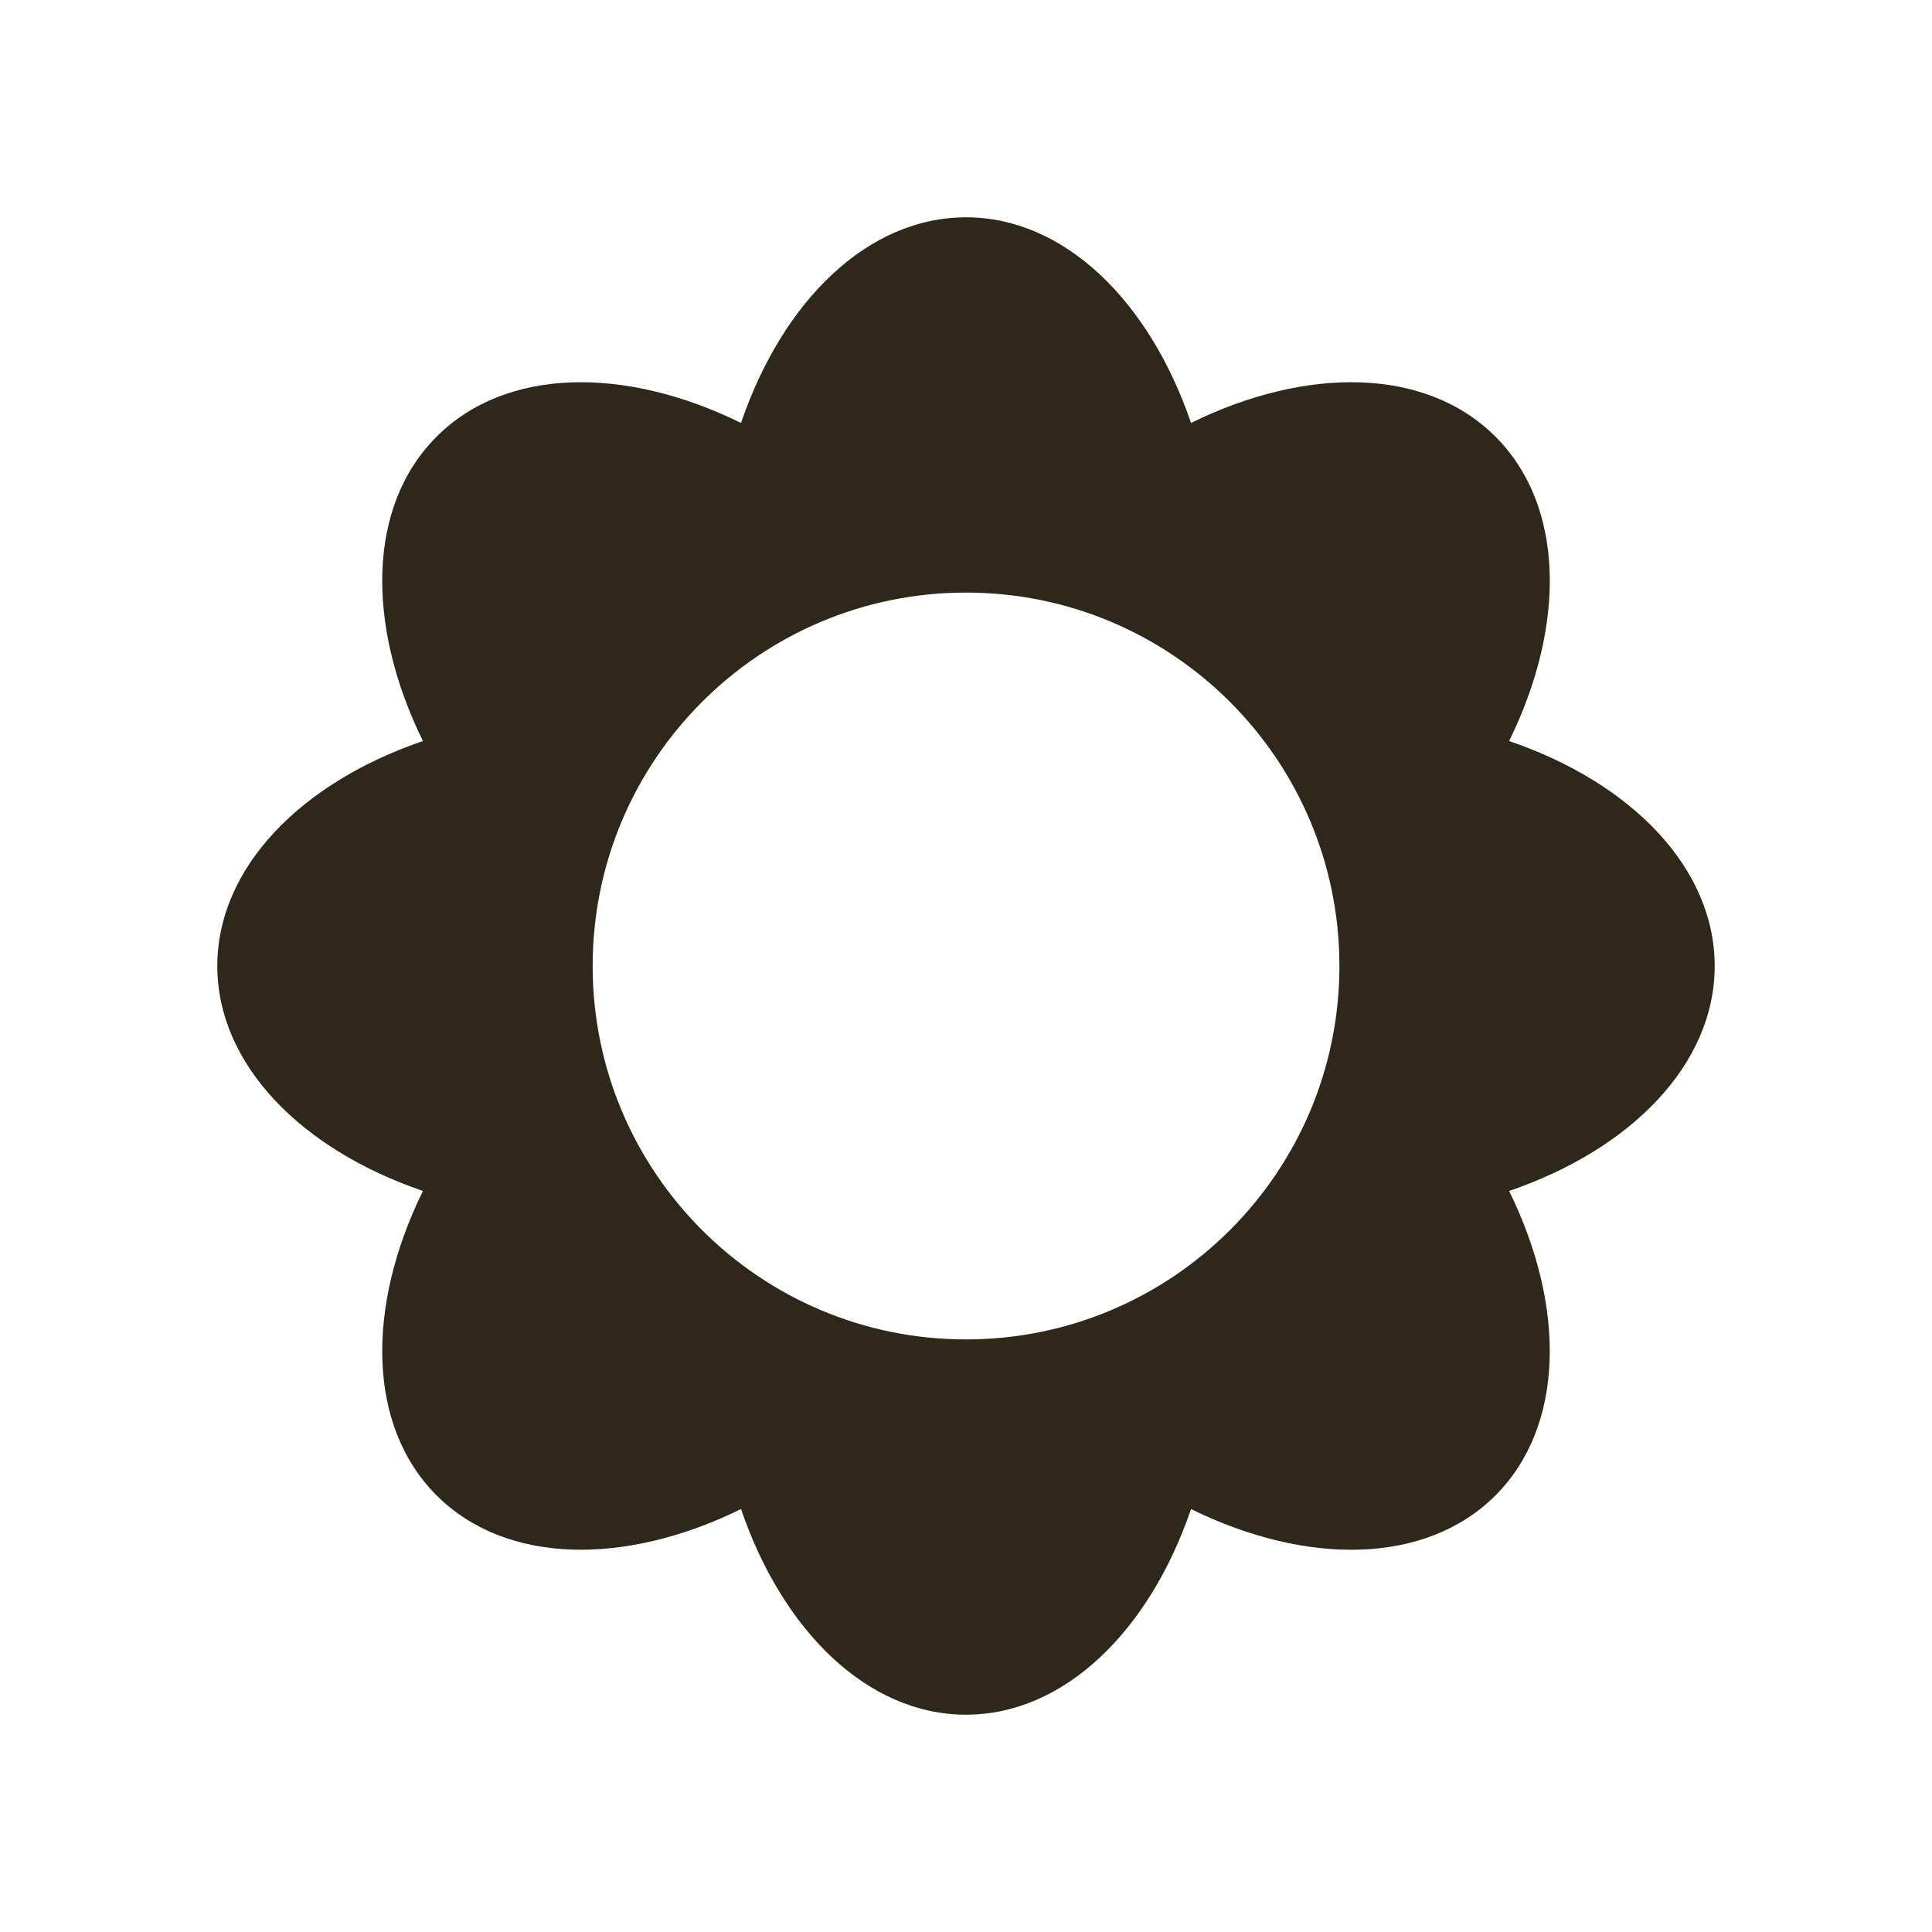 <?xml version="1.0" encoding="utf-8"?>
<!-- Generator: Adobe Illustrator 16.0.3, SVG Export Plug-In . SVG Version: 6.00 Build 0)  -->
<!DOCTYPE svg PUBLIC "-//W3C//DTD SVG 1.1//EN" "http://www.w3.org/Graphics/SVG/1.1/DTD/svg11.dtd">
<svg version="1.1" id="Vrstva_1" xmlns="http://www.w3.org/2000/svg" xmlns:xlink="http://www.w3.org/1999/xlink" x="0px" y="0px"
	 width="25px" height="25px" viewBox="0 0 25 25" enable-background="new 0 0 25 25" xml:space="preserve">
<path fill="#2E271A" d="M22.188,12.5c0-1.272-1.082-2.374-2.66-2.911c0.735-1.496,0.722-3.04-0.177-3.939
	c-0.9-0.9-2.445-0.913-3.939-0.177c-0.539-1.579-1.64-2.661-2.912-2.661s-2.374,1.082-2.911,2.661C8.093,4.737,6.55,4.75,5.65,5.65
	c-0.9,0.899-0.913,2.443-0.177,3.939c-1.578,0.538-2.661,1.639-2.661,2.911c0,1.272,1.083,2.373,2.661,2.911
	c-0.736,1.496-0.723,3.04,0.177,3.94c0.9,0.898,2.443,0.911,3.939,0.176c0.538,1.578,1.639,2.661,2.911,2.661
	s2.373-1.083,2.912-2.661c1.494,0.735,3.039,0.723,3.939-0.176c0.898-0.9,0.912-2.444,0.177-3.94
	C21.106,14.873,22.188,13.772,22.188,12.5z M12.5,17.332c-2.668,0-4.831-2.164-4.831-4.832c0-2.669,2.163-4.832,4.831-4.832
	s4.832,2.163,4.832,4.832C17.332,15.168,15.168,17.332,12.5,17.332z"/>
</svg>
